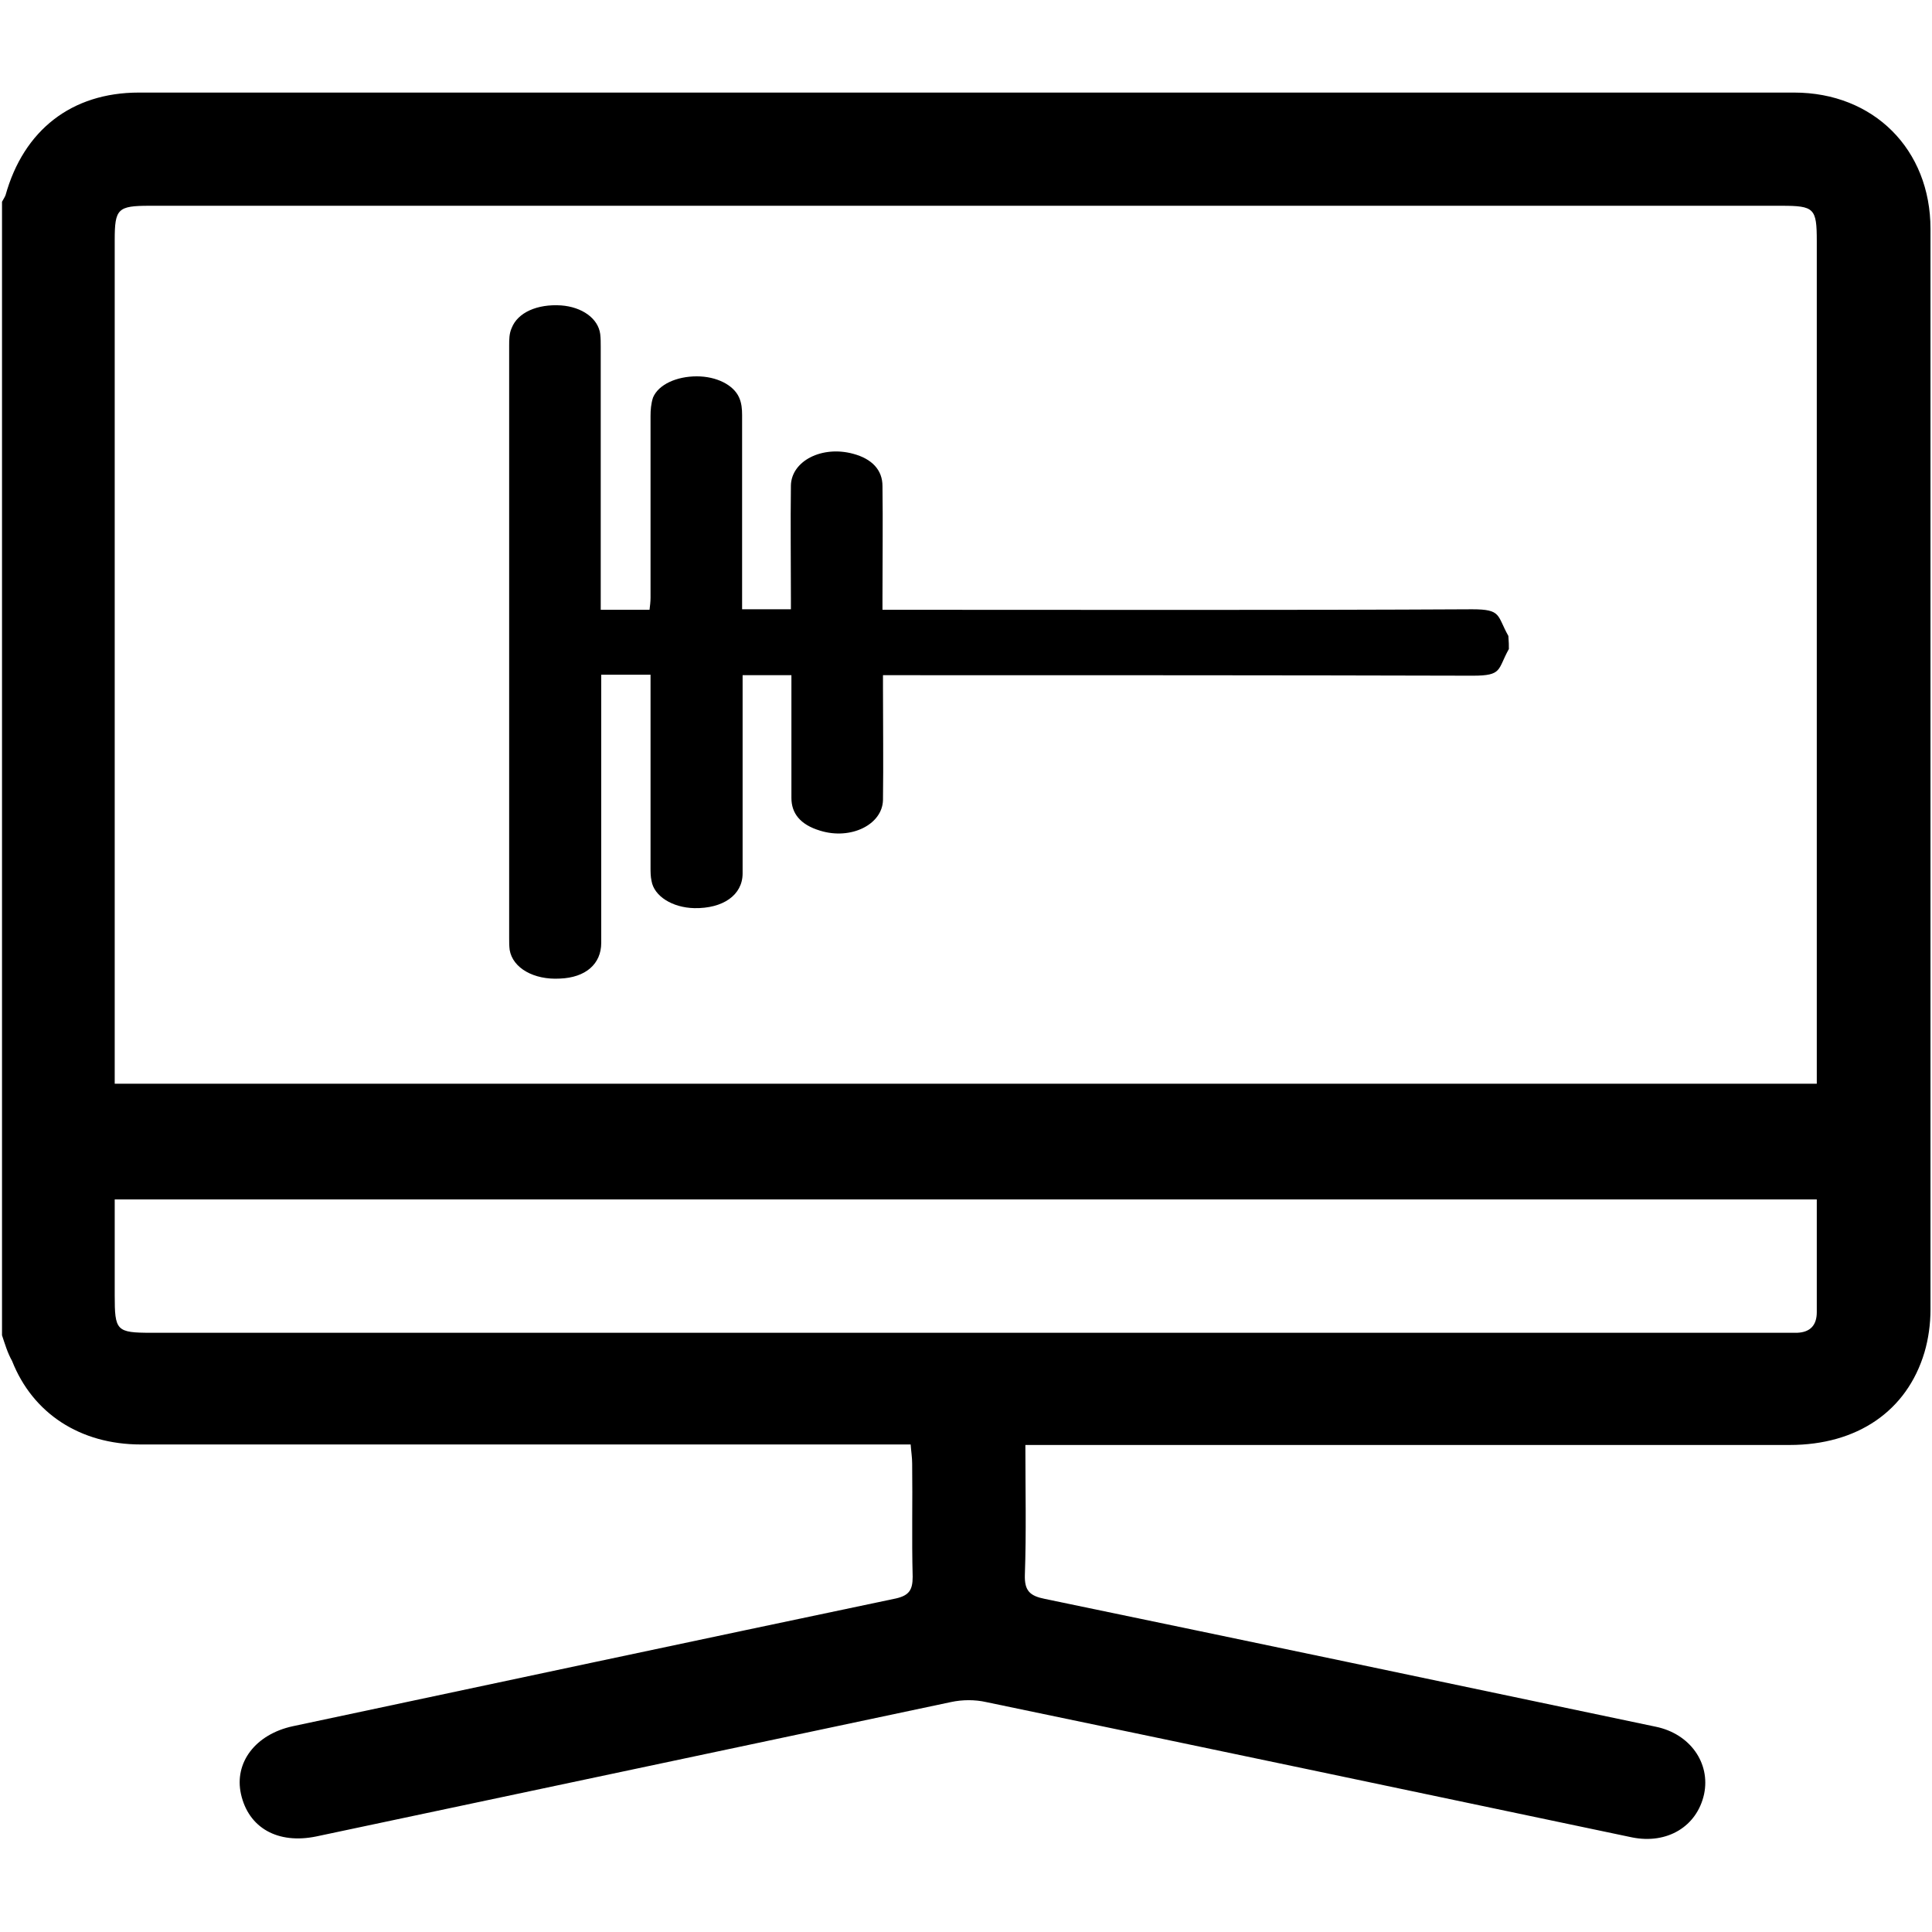 <?xml version="1.0" encoding="utf-8"?>
<!-- Generator: Adobe Illustrator 26.0.2, SVG Export Plug-In . SVG Version: 6.00 Build 0)  -->
<svg version="1.1" id="Layer_1" xmlns="http://www.w3.org/2000/svg" xmlns:xlink="http://www.w3.org/1999/xlink" x="0px" y="0px"
	 viewBox="0 0 384 384" style="enable-background:new 0 0 384 384;" xml:space="preserve">
<g>
	<path d="M0.4,265.4c0-75.1,0-150.2,0-225.3c0.2-0.4,0.5-0.8,0.7-1.3c3.6-12.9,13.1-20.4,26.5-20.4c109.7,0,219.3,0,329,0
		c15.8,0,27.1,11.3,27.1,27.1c0,71.6,0,143.2,0,214.8c0,2.8-0.4,5.8-1.2,8.5c-3.5,11.7-13.4,18.4-26.8,18.4c-48.9,0-97.8,0-146.7,0
		c-1.6,0-3.2,0-5.2,0c0,8.9,0.2,17.4-0.1,25.8c-0.1,3.2,1,4.2,4,4.8c40.5,8.4,81,16.9,121.4,25.4c6.8,1.4,10.9,7.2,9.6,13.4
		c-1.4,6.4-7.3,10-14.3,8.6c-42.8-9-85.6-18-128.4-26.9c-2.2-0.5-4.7-0.5-7,0c-42.1,8.9-84.1,17.8-126.1,26.7
		c-7.7,1.6-13.5-1.7-15-8.4c-1.4-6.3,2.9-11.9,10.3-13.5c40-8.5,79.9-17,119.9-25.4c2.6-0.6,3.3-1.7,3.3-4.3c-0.2-7.5,0-15-0.1-22.5
		c0-1.2-0.2-2.4-0.3-3.8c-1.9,0-3.4,0-4.8,0c-25.2,0-50.4,0-75.6,0c-24.2,0-48.4,0-72.6,0c-12.1,0-21.5-6.2-25.6-16.6
		C1.5,268.9,1,267.2,0.4,265.4z M361.1,215.4c0-1.6,0-3,0-4.3c0-54.4,0-108.8,0-163.2c0-6.5-0.5-7-7-7c-108.1,0-216.3,0-324.4,0
		c-6.3,0-6.9,0.6-6.9,6.8c0,54.5,0,109,0,163.5c0,1.3,0,2.7,0,4.2C135.7,215.4,248.2,215.4,361.1,215.4z M361.1,238.4
		c-113,0-225.6,0-338.3,0c0,6.5,0,12.8,0,19c0,7.1,0.3,7.5,7.3,7.5c107.9,0,215.8,0,323.7,0c1.1,0,2.2,0,3.4,0
		c2.6-0.1,3.9-1.5,3.9-4.1C361.1,253.4,361.1,246,361.1,238.4z"/>
</g>
<path d="M299.9,129c-2.3,4.1-1.2,5.3-7.2,5.3c-37.7-0.1-75.5-0.1-113.2-0.1c-1.2,0-2.4,0-4,0c0,1,0,1.8,0,2.6c0,7.4,0.1,14.8,0,22.2
	c-0.1,4.9-6.4,8-12.5,6.1c-4-1.2-5.7-3.5-5.7-6.5c0-7.3,0-14.7,0-22c0-0.7,0-1.5,0-2.4h-9.7c0,0.9,0,1.7,0,2.5c0,12.3,0,24.6,0,36.9
	c0,4.3-3.9,7-9.6,6.9c-4.4-0.1-8-2.4-8.5-5.4c-0.2-0.9-0.2-1.8-0.2-2.7c0-11.9,0-23.8,0-35.7c0-0.8,0-1.6,0-2.6h-9.8
	c0,0.9,0,1.7,0,2.5c0,16.9,0,33.9,0,50.8c0,4.2-3.1,6.9-8.2,7.1c-5.2,0.3-9.4-2.1-10-5.7c-0.1-0.8-0.1-1.5-0.1-2.3
	c0-39.3,0-78.5,0-117.8c0-1.2,0-2.4,0.5-3.5c1.2-3.1,5.1-4.8,9.8-4.5c4.2,0.3,7.4,2.6,7.8,5.7c0.1,0.8,0.1,1.7,0.1,2.5
	c0,16.6,0,33.2,0,49.8c0,0.8,0,1.6,0,2.5h9.7c0.1-0.8,0.2-1.6,0.2-2.4c0-12,0-24.1,0-36.1c0-1.2,0.1-2.5,0.5-3.7
	c1.1-2.6,4.7-4.2,8.7-4.2c3.9,0,7.3,1.7,8.4,4.2c0.5,1.1,0.6,2.3,0.6,3.5c0,12.1,0,24.2,0,36.3c0,0.7,0,1.5,0,2.3h9.7
	c0-0.7,0-1.4,0-2.2c0-7.5-0.1-14.9,0-22.4c0.1-4.9,6.2-8,12.4-6.3c3.7,1,5.8,3.2,5.8,6.4c0.1,7.3,0,14.7,0,22c0,0.8,0,1.6,0,2.6
	c1.6,0,2.8,0,4,0c37.7,0,75.5,0.1,113.2-0.1c5.9,0,4.9,1.2,7.2,5.3C299.9,127.6,299.9,128.3,299.9,129z"/>
</svg>
